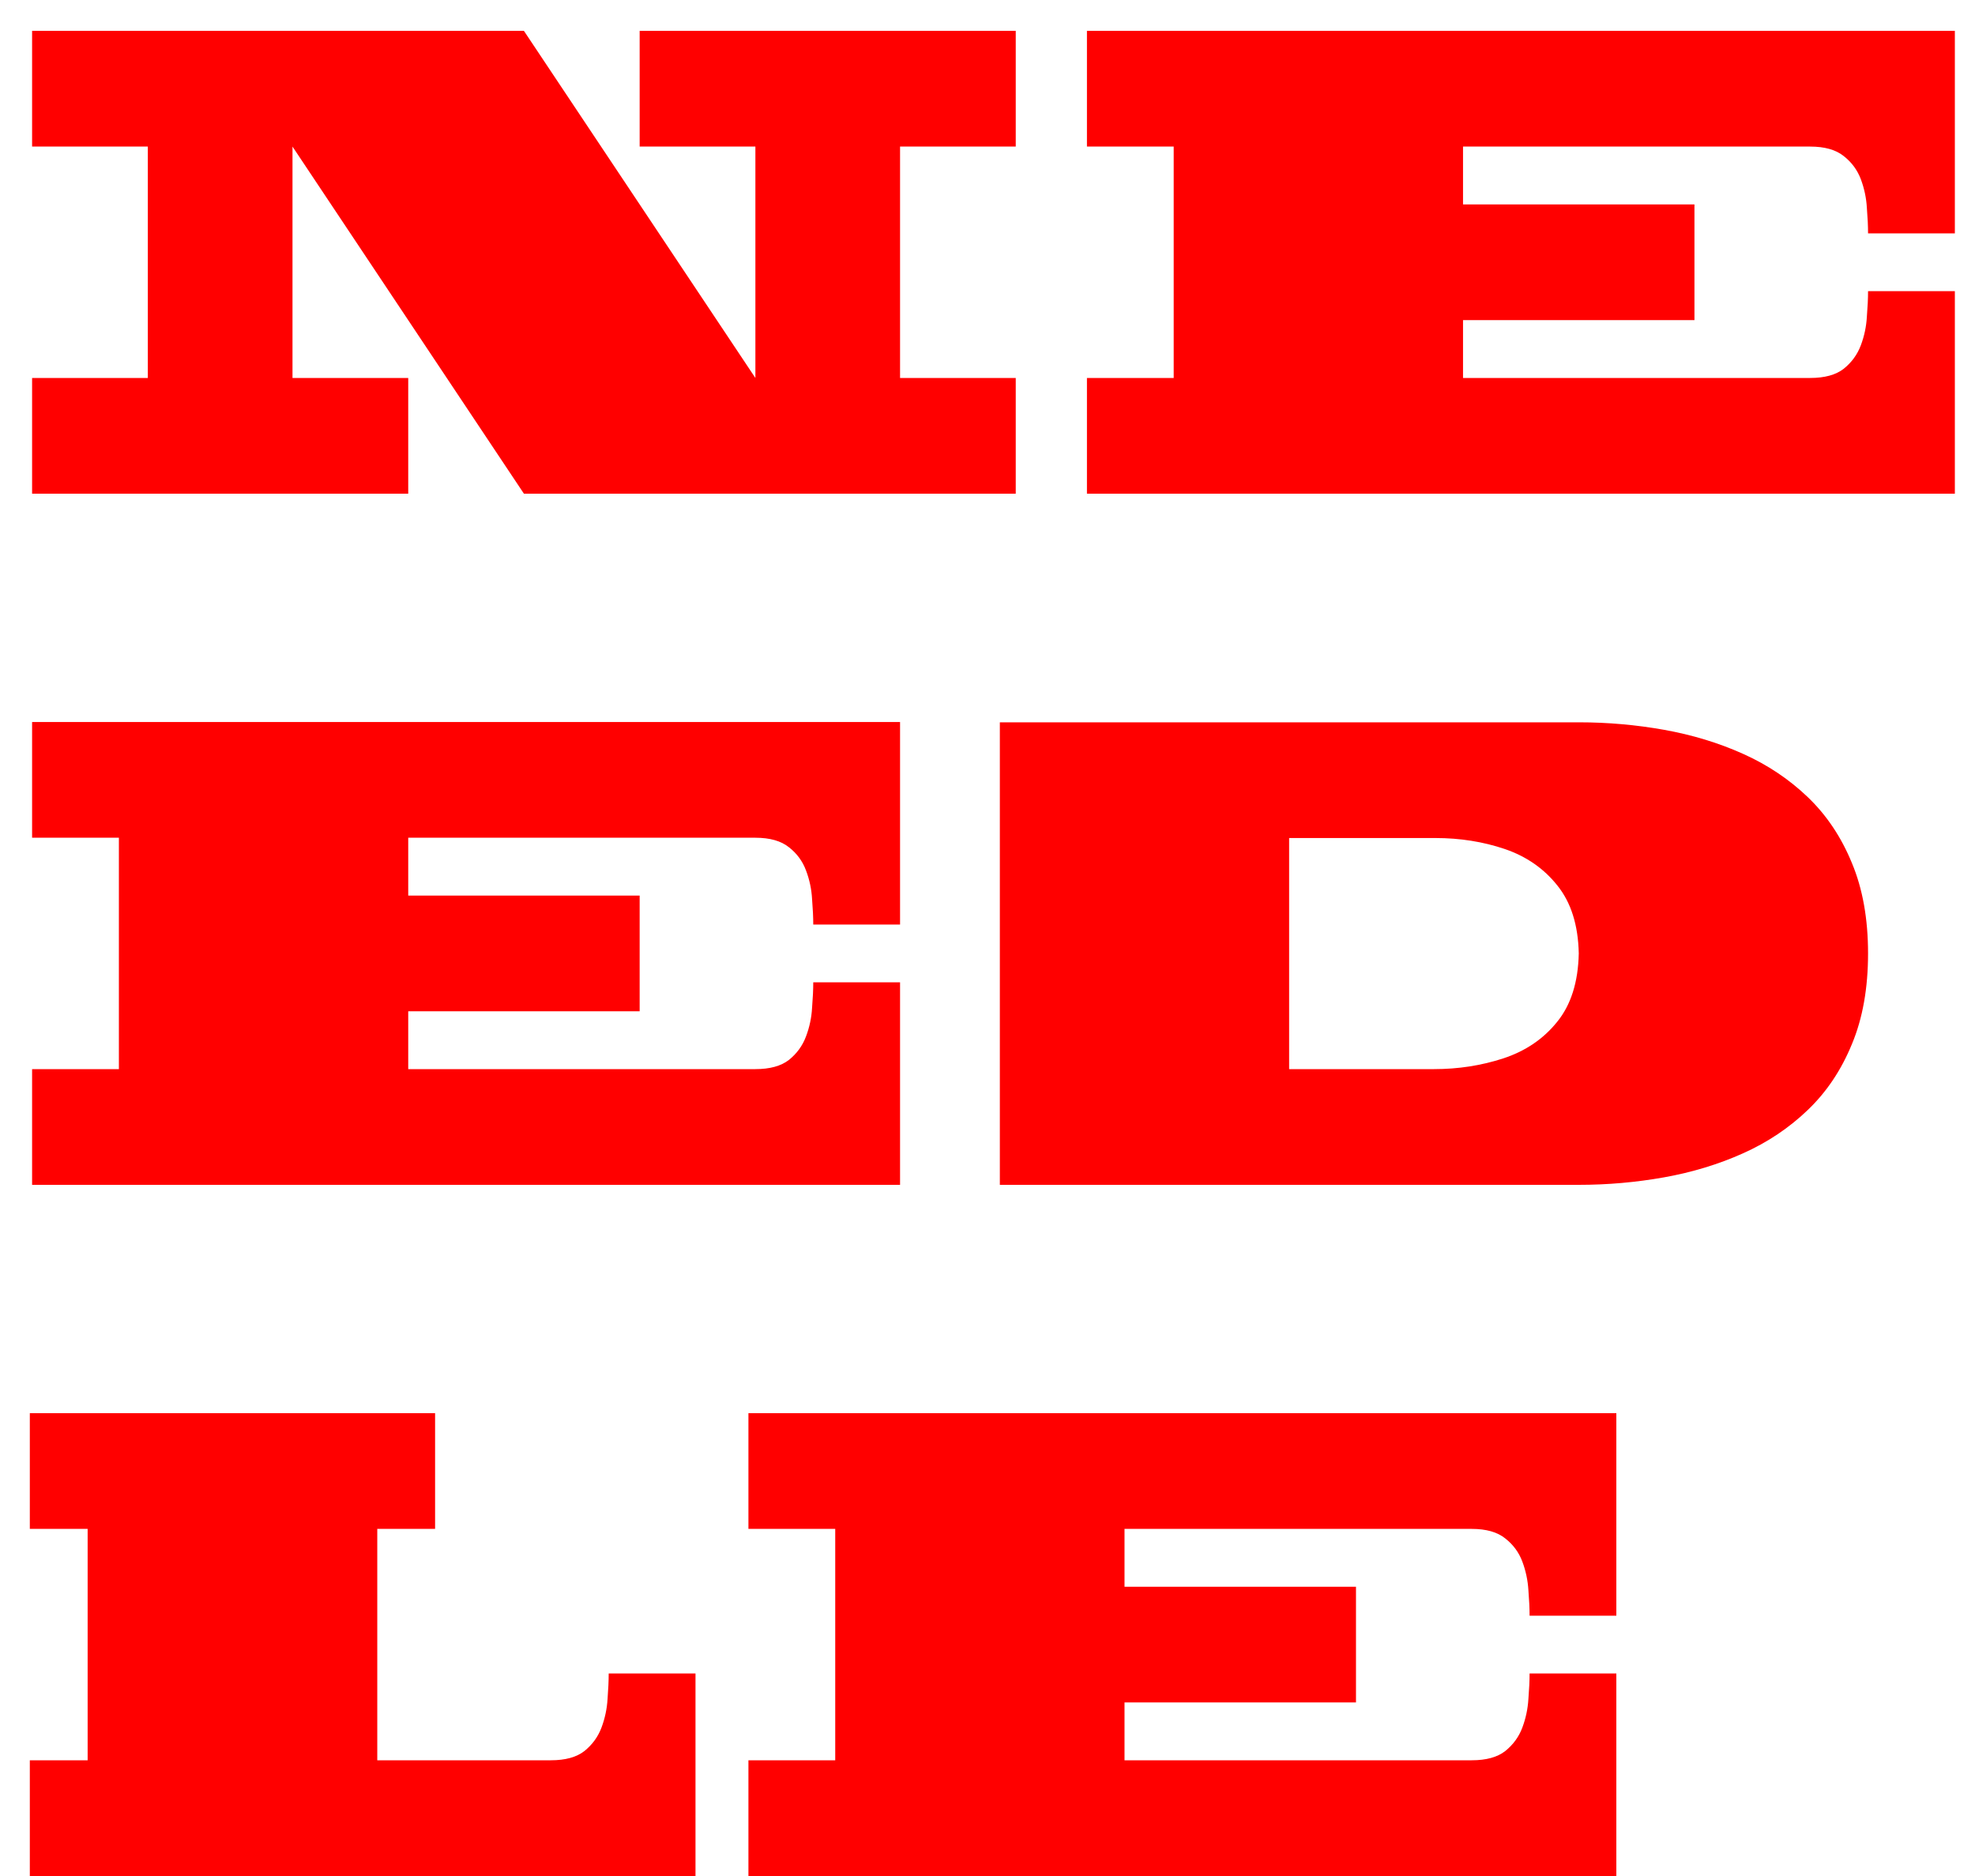<?xml version="1.0" encoding="UTF-8"?> <svg xmlns="http://www.w3.org/2000/svg" width="40" height="38" viewBox="0 0 40 38" fill="none"><path d="M10.611 0.625L15.299 7.656V2.969H12.955V0.625H20.572V2.969H18.229V7.656H20.572V10H10.611L5.924 2.969V7.656H8.268V10H0.65V7.656H2.994V2.969H0.65V0.625H10.611ZM31.389 10H29.631H22.014V7.656H23.771V2.969H22.014V0.625H36.662H39.592V2.969V4.727H37.834C37.834 4.582 37.826 4.41 37.81 4.211C37.799 4.012 37.758 3.818 37.688 3.631C37.617 3.443 37.502 3.287 37.342 3.162C37.182 3.033 36.955 2.969 36.662 2.969H29.631V4.141H34.318V6.484H29.631V7.656H31.389H36.662C36.955 7.656 37.182 7.594 37.342 7.469C37.502 7.34 37.617 7.182 37.688 6.994C37.758 6.807 37.799 6.613 37.81 6.414C37.826 6.215 37.834 6.043 37.834 5.898H39.592V7.656V10H36.662H31.389ZM10.025 24H8.268H0.65V21.656H2.408V16.969H0.65V14.625H15.299H18.229V16.969V18.727H16.471C16.471 18.582 16.463 18.41 16.447 18.211C16.436 18.012 16.395 17.818 16.324 17.631C16.254 17.443 16.139 17.287 15.979 17.162C15.818 17.033 15.592 16.969 15.299 16.969H8.268V18.141H12.955V20.484H8.268V21.656H10.025H15.299C15.592 21.656 15.818 21.594 15.979 21.469C16.139 21.34 16.254 21.182 16.324 20.994C16.395 20.807 16.436 20.613 16.447 20.414C16.463 20.215 16.471 20.043 16.471 19.898H18.229V21.656V24H15.299H10.025ZM27.873 24H26.109H20.25V14.631H26.109H27.873H30.217H31.975C32.56 14.631 33.137 14.682 33.703 14.783C34.273 14.885 34.807 15.047 35.303 15.27C35.799 15.492 36.236 15.785 36.615 16.148C36.994 16.512 37.291 16.955 37.506 17.479C37.725 18.002 37.834 18.613 37.834 19.312C37.834 20.016 37.725 20.629 37.506 21.152C37.291 21.676 36.994 22.119 36.615 22.482C36.236 22.846 35.799 23.139 35.303 23.361C34.807 23.584 34.273 23.746 33.703 23.848C33.137 23.949 32.56 24 31.975 24H30.217H27.873ZM26.109 16.975V21.656H27.873H29.045C29.533 21.656 30 21.584 30.445 21.439C30.895 21.291 31.258 21.045 31.535 20.701C31.816 20.357 31.963 19.895 31.975 19.312V19.318V19.312C31.963 18.738 31.818 18.279 31.541 17.936C31.268 17.592 30.912 17.346 30.475 17.197C30.037 17.049 29.57 16.975 29.074 16.975H27.873H26.109ZM14.086 38H11.156H0.604V35.656H1.775V30.969H0.604V28.625H8.812V30.969H7.641V35.656H11.156C11.449 35.656 11.676 35.594 11.836 35.469C11.996 35.34 12.111 35.182 12.182 34.994C12.252 34.807 12.293 34.613 12.305 34.414C12.32 34.215 12.328 34.043 12.328 33.898H14.086V35.656V38ZM24.533 38H22.775H15.158V35.656H16.916V30.969H15.158V28.625H29.807H32.736V30.969V32.727H30.979C30.979 32.582 30.971 32.41 30.955 32.211C30.943 32.012 30.902 31.818 30.832 31.631C30.762 31.443 30.646 31.287 30.486 31.162C30.326 31.033 30.1 30.969 29.807 30.969H22.775V32.141H27.463V34.484H22.775V35.656H24.533H29.807C30.1 35.656 30.326 35.594 30.486 35.469C30.646 35.34 30.762 35.182 30.832 34.994C30.902 34.807 30.943 34.613 30.955 34.414C30.971 34.215 30.979 34.043 30.979 33.898H32.736V35.656V38H29.807H24.533Z" fill="#FF0000"></path></svg> 
